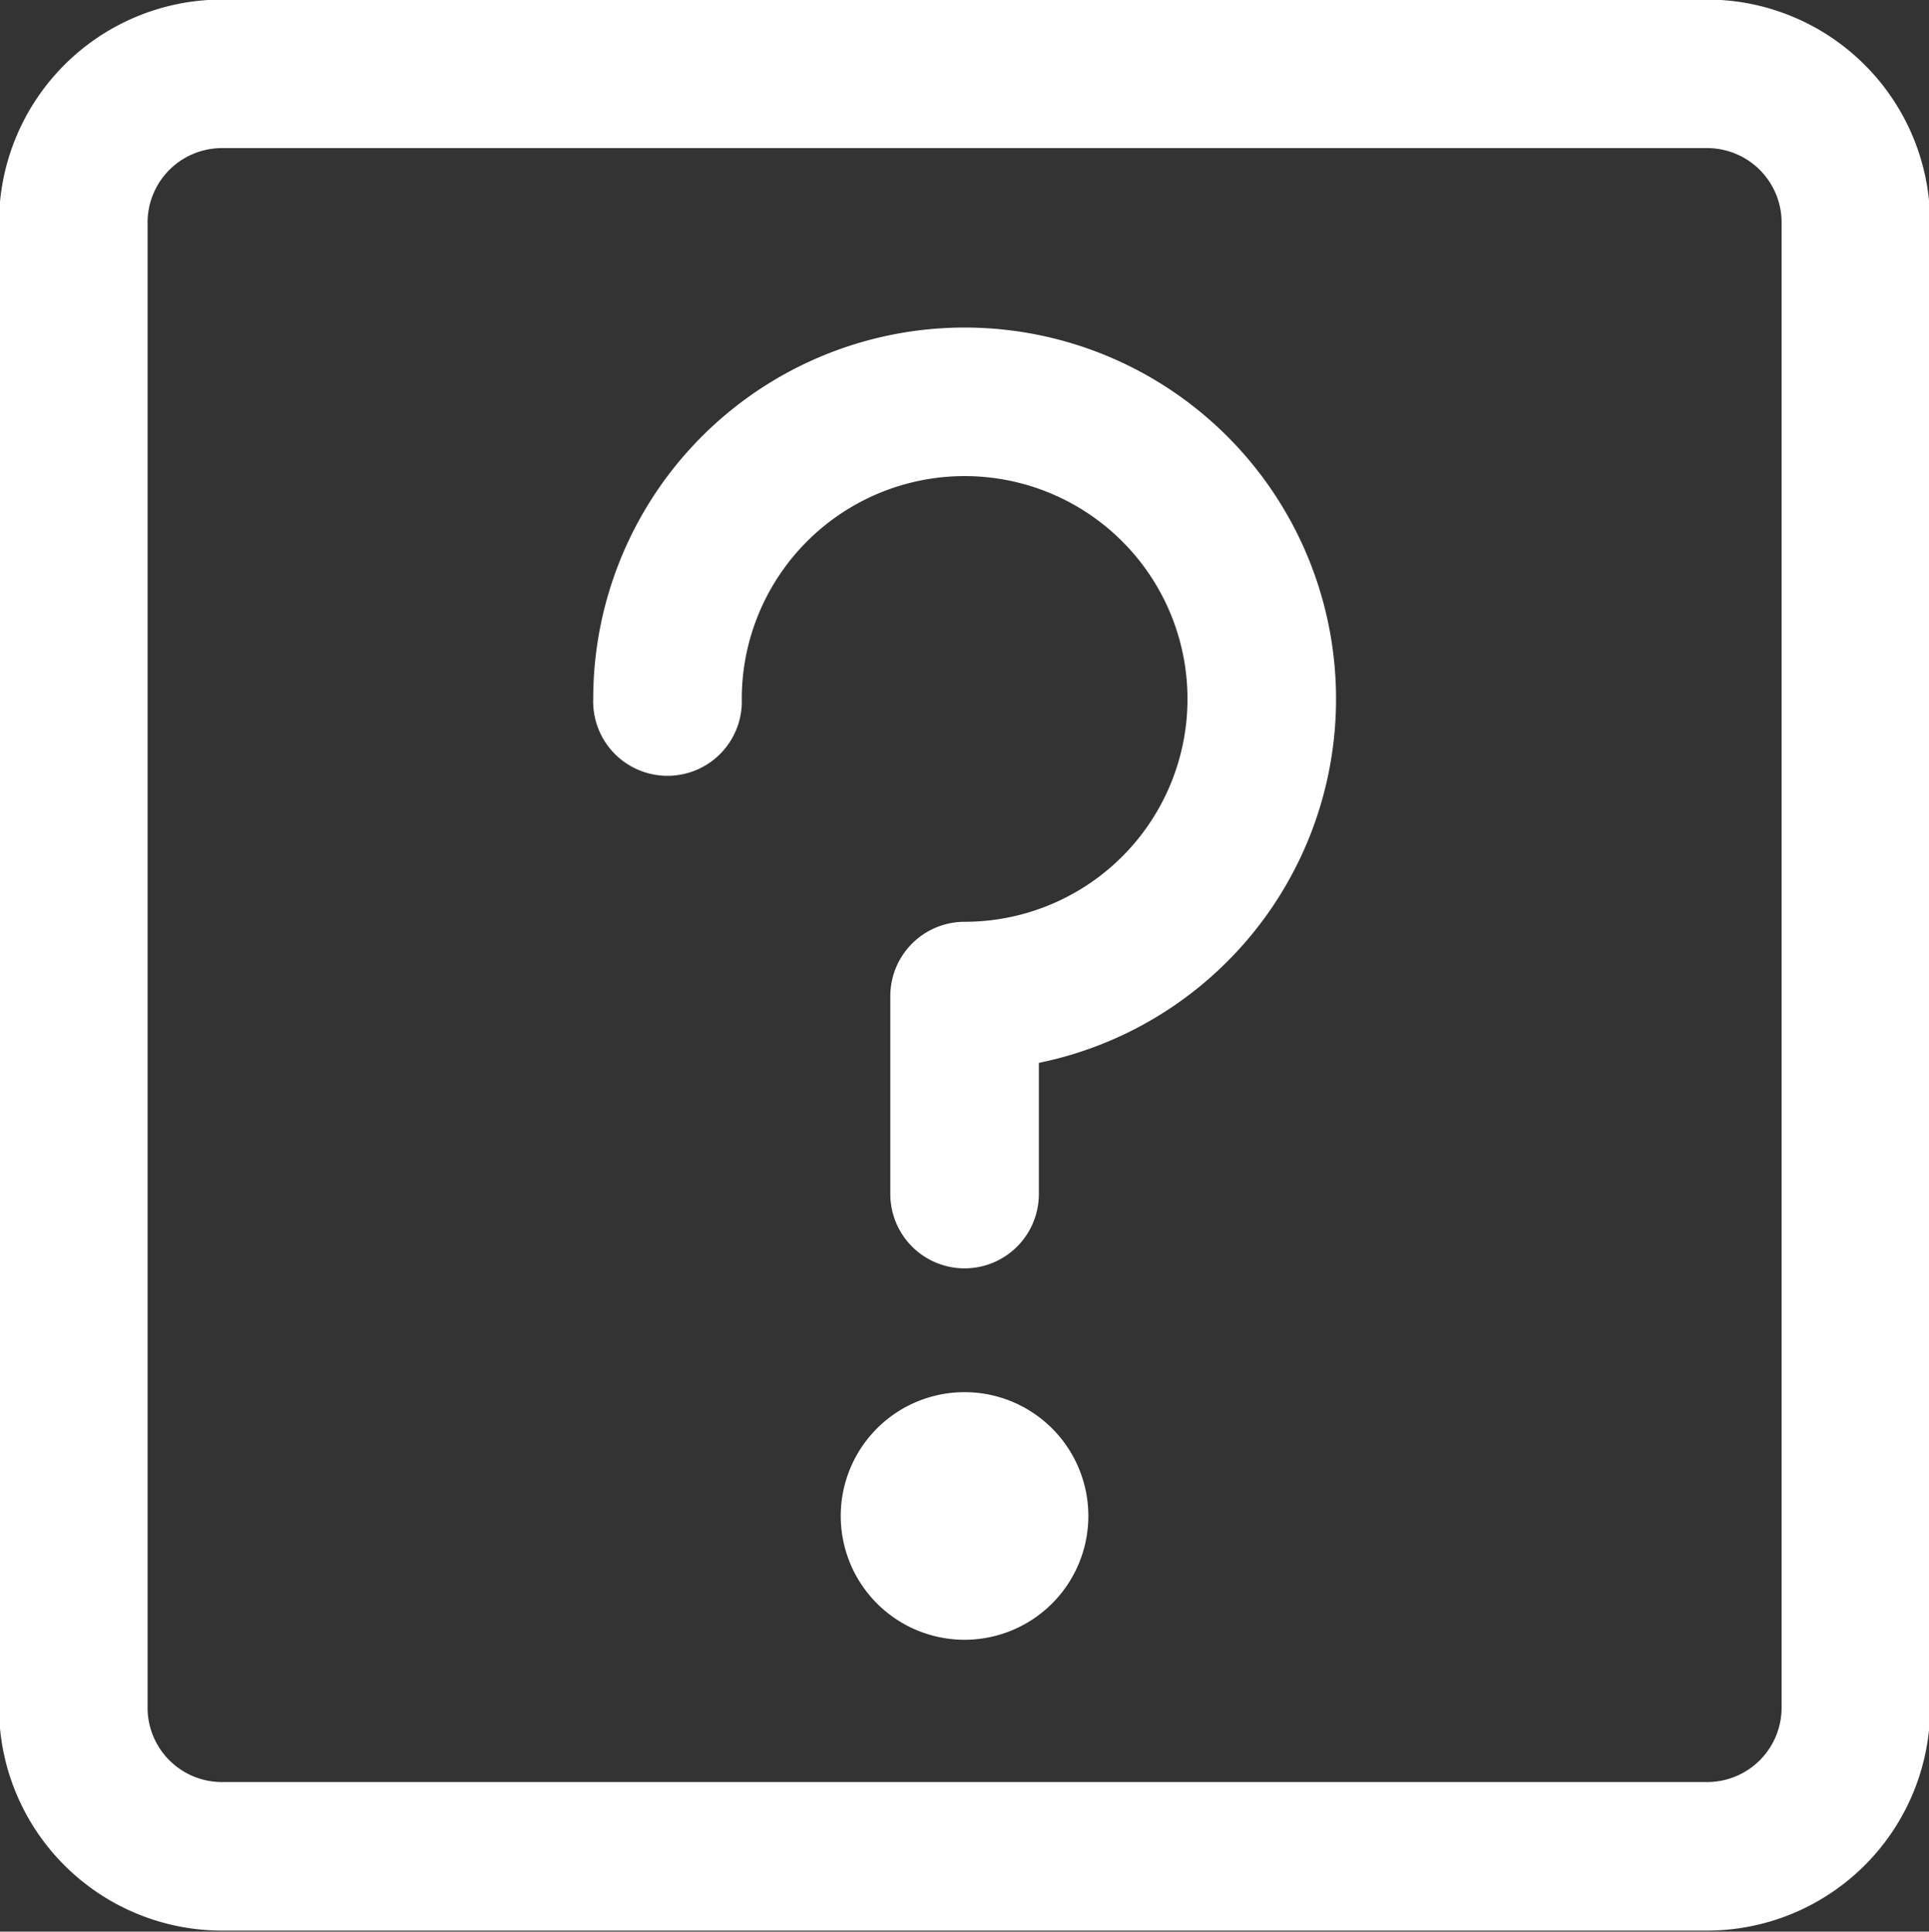 <svg xmlns="http://www.w3.org/2000/svg" width="21.907" height="21.938" viewBox="0 0 21.907 21.938">
  <rect x="0" y="0" width="21.907" height="21.938" fill="#333333" stroke="none"/>
  <defs>
    <style>
      .cls-1 {
        fill: #fff;
        fill-rule: evenodd;
      }
    </style>
  </defs>
  <path id="形状_49" data-name="形状 49" class="cls-1" d="M917.92,572.457H901.05a2.533,2.533,0,0,1-2.53-2.53v-16.87a2.534,2.534,0,0,1,2.53-2.531h16.87a2.535,2.535,0,0,1,2.531,2.531v16.87A2.534,2.534,0,0,1,917.92,572.457Zm-16.87-20.244a0.845,0.845,0,0,0-.843.844v16.87a0.844,0.844,0,0,0,.843.843h16.87a0.845,0.845,0,0,0,.844-0.843v-16.87a0.845,0.845,0,0,0-.844-0.844H901.05Zm8.435,12.723a0.844,0.844,0,0,1-.843-0.843v-2.25a0.844,0.844,0,0,1,.843-0.843,2.531,2.531,0,1,0-2.53-2.531,0.844,0.844,0,1,1-1.687,0,4.218,4.218,0,1,1,5.061,4.133v1.491A0.844,0.844,0,0,1,909.485,564.936Zm0,4.218a1.406,1.406,0,1,0-1.406-1.406A1.406,1.406,0,0,0,909.485,569.154Z" transform="translate(-898.531 -550.531)"/>
</svg>
